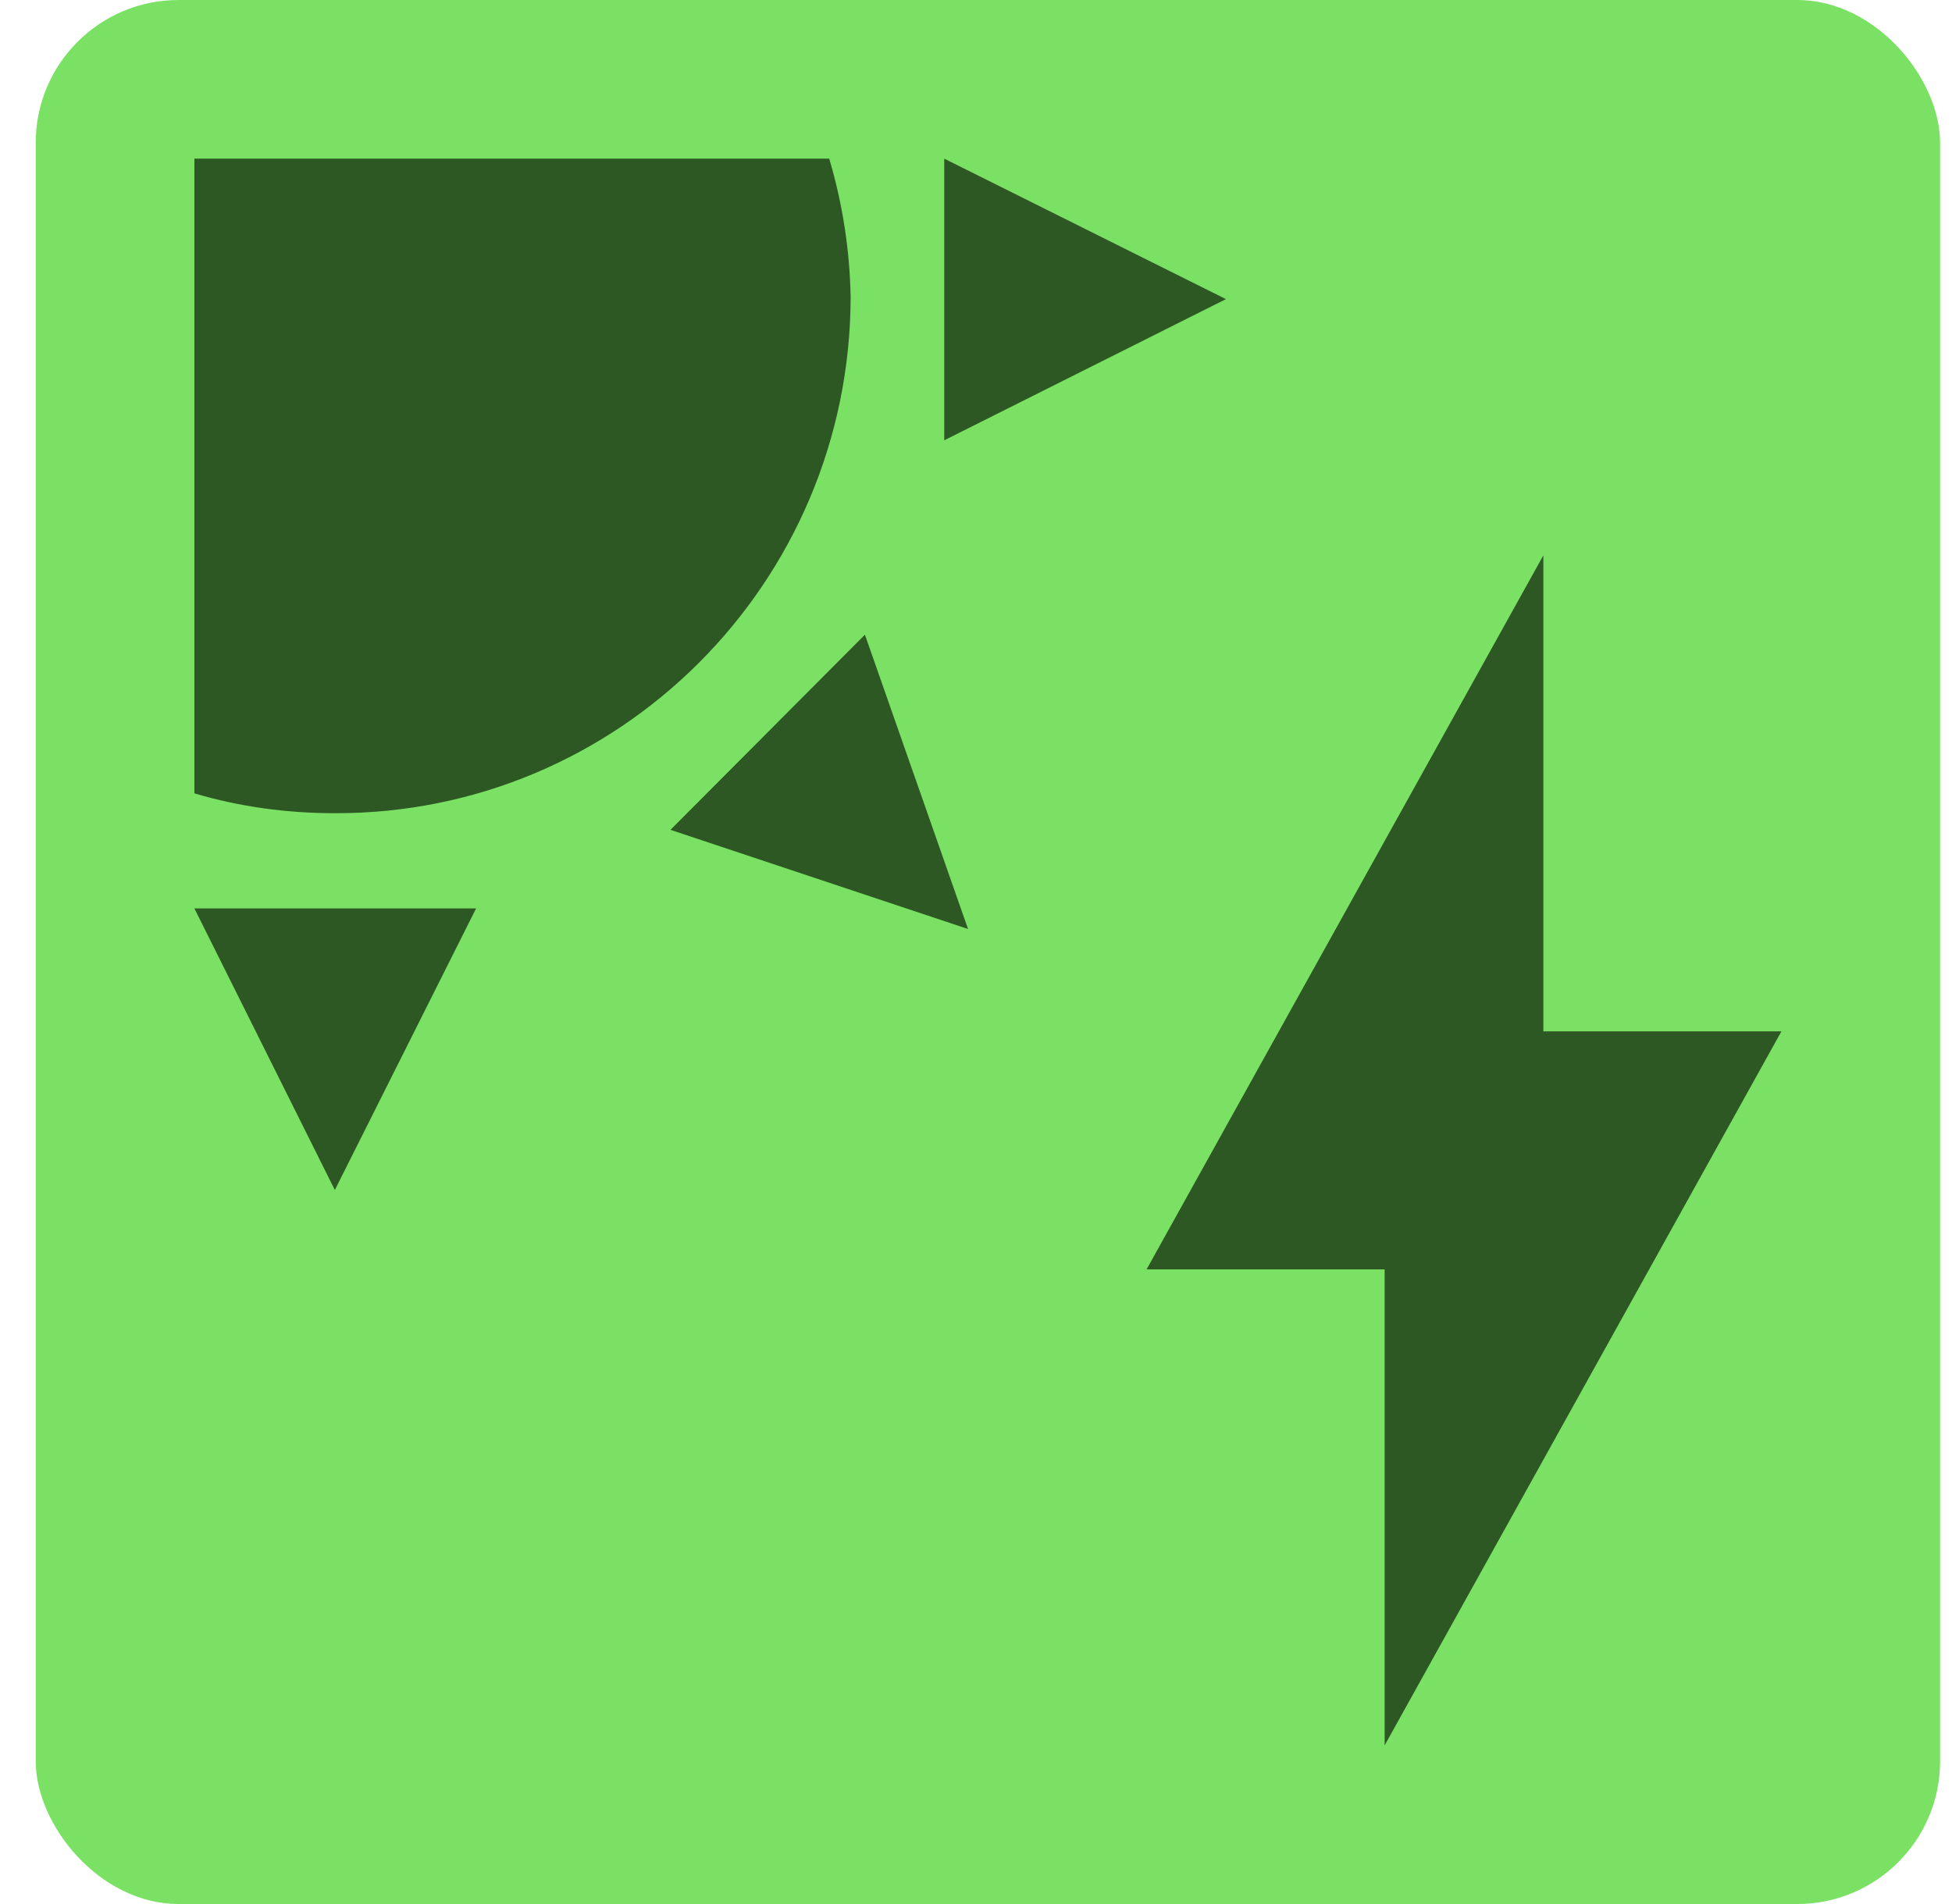 <svg width="41" height="40" viewBox="0 0 41 40" fill="none" xmlns="http://www.w3.org/2000/svg">
<rect x="0.75" width="40" height="40" rx="3" fill="#7BE165"/>
<path d="M19.833 3.333V9.25L25.75 6.284L19.833 3.333ZM18.167 13.334L14.083 17.433L20.333 19.517L18.167 13.334ZM4.083 19.084L7.033 25L10 19.084H4.083ZM17.417 3.333H4.083V16.667C5.033 16.95 6.033 17.084 7.033 17.084C13 17.1 17.85 12.25 17.867 6.25C17.85 5.267 17.7 4.284 17.417 3.333ZM29.083 36.667V26.667H24.083L32.417 11.667V21.667H37.417L29.083 36.667Z" fill="#2D5824"/>
</svg>
